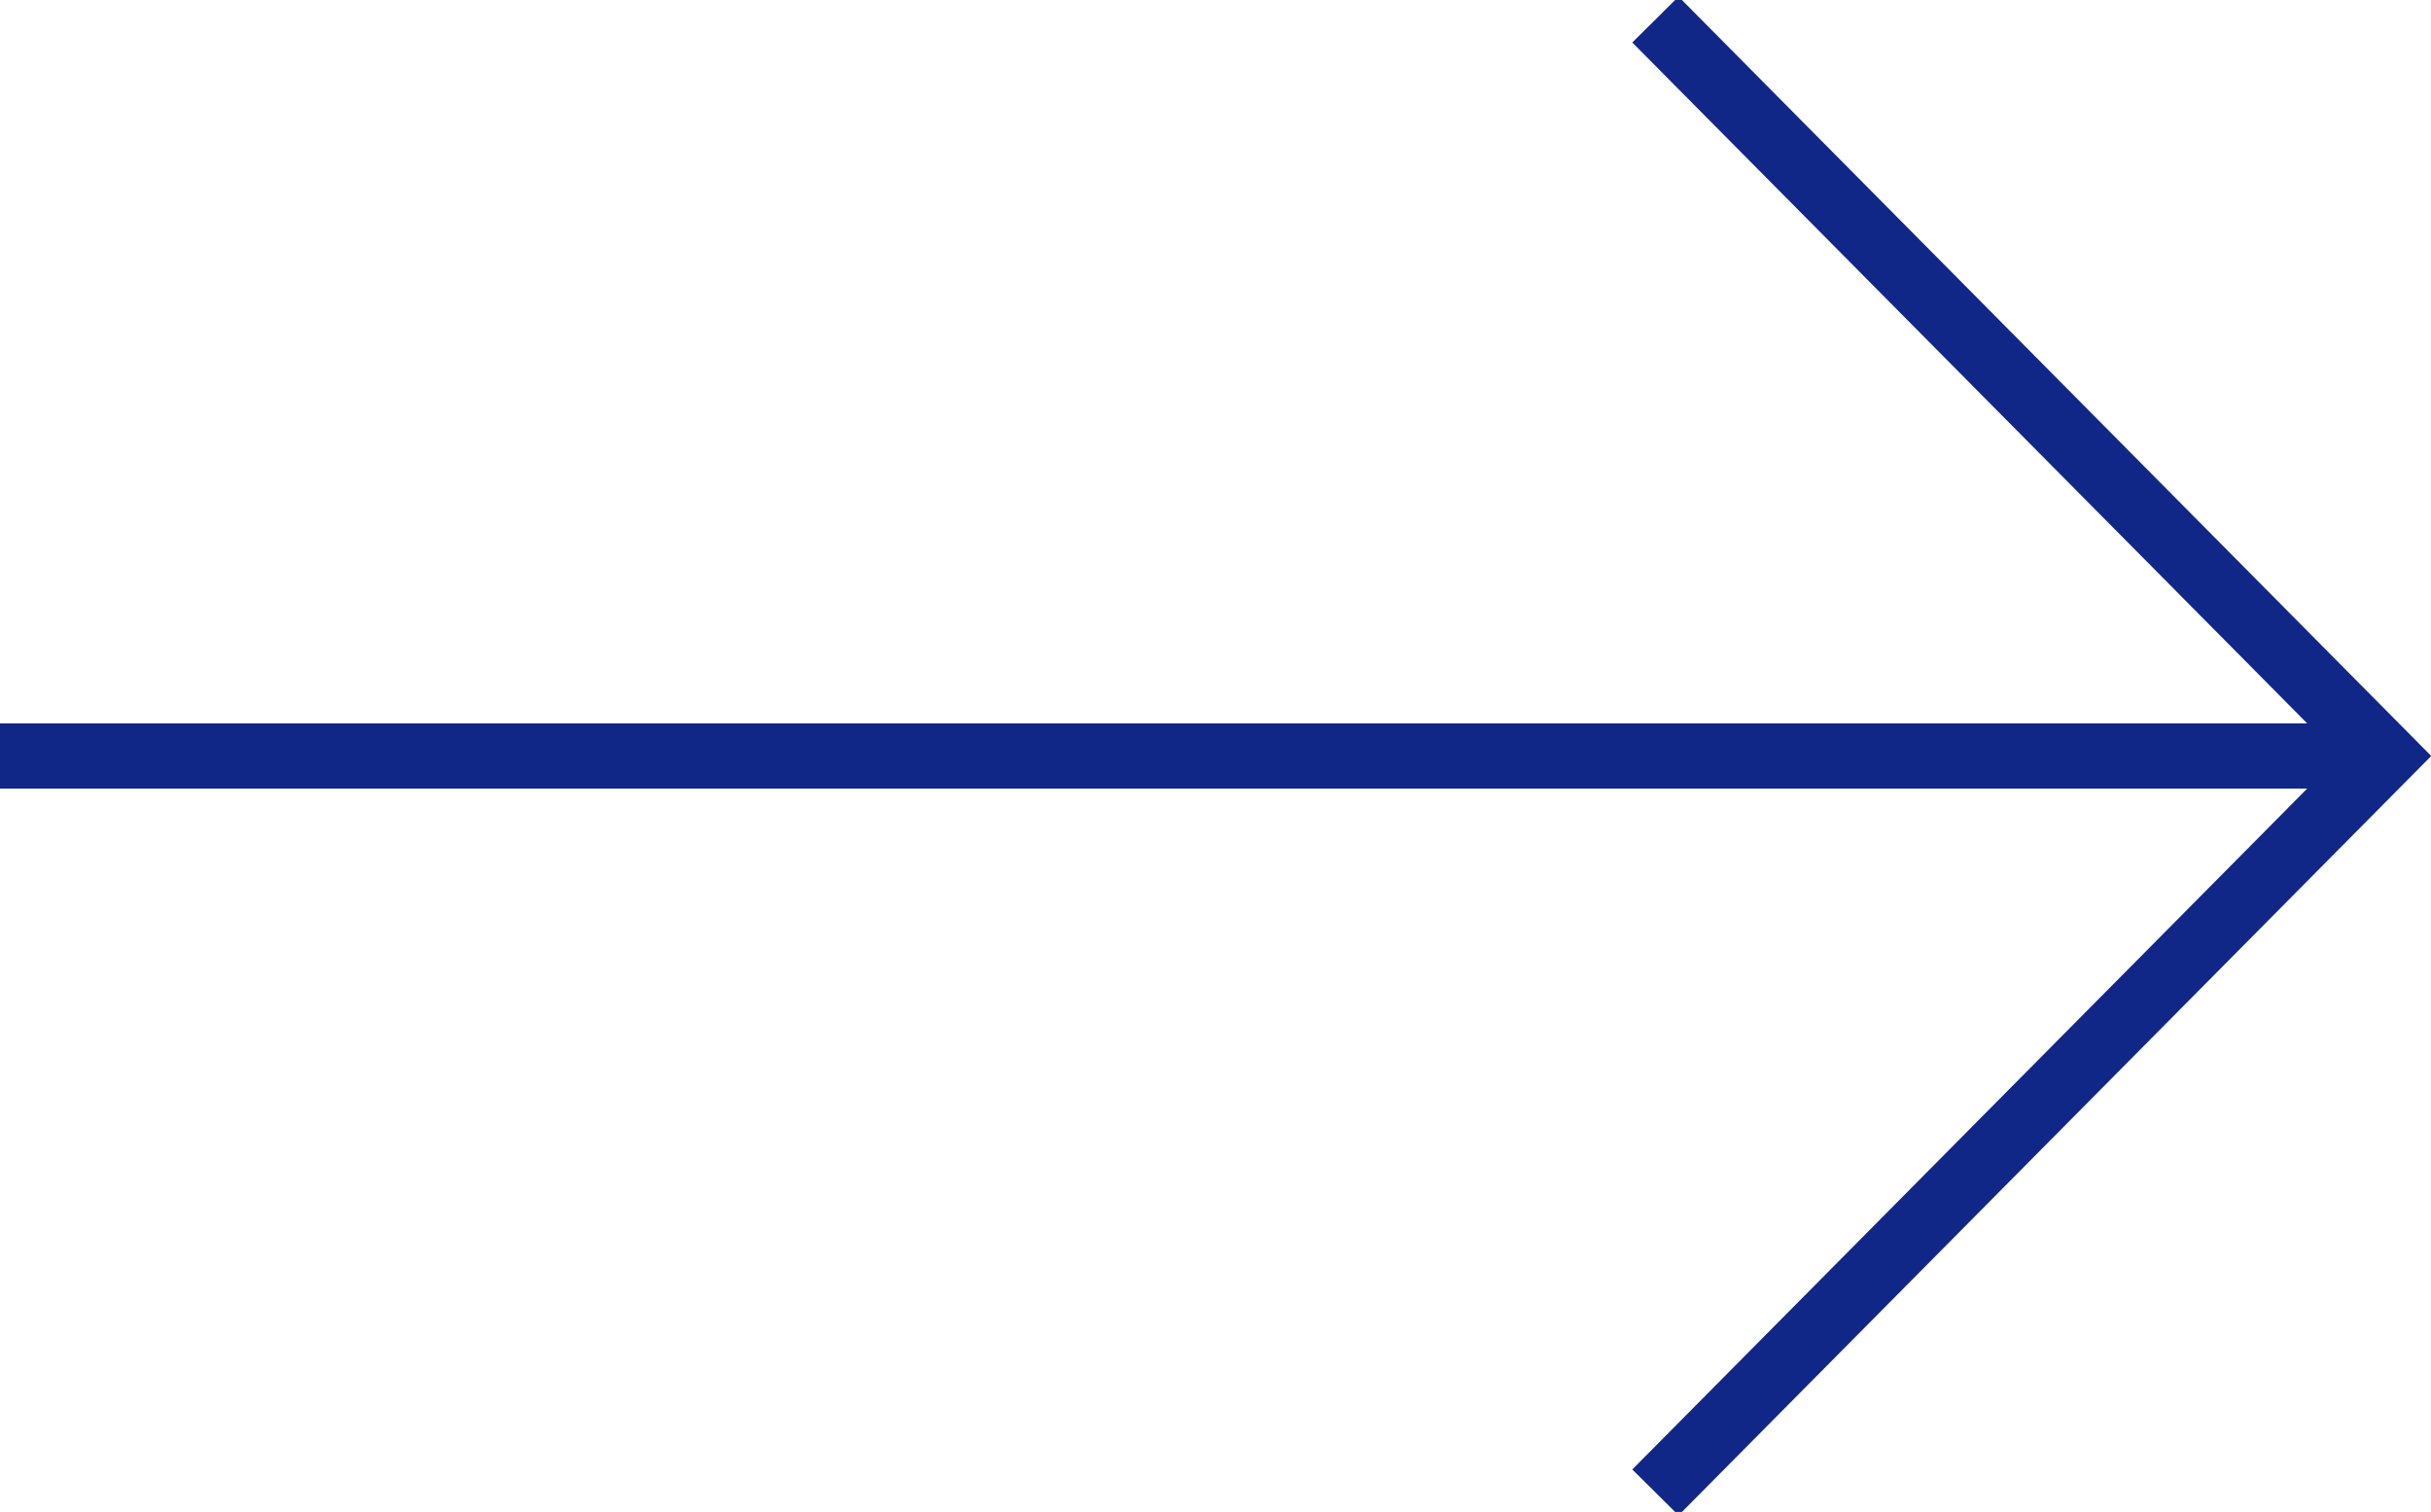 <?xml version="1.0" encoding="utf-8"?>
<!-- Generator: Adobe Illustrator 21.0.0, SVG Export Plug-In . SVG Version: 6.00 Build 0)  -->
<svg version="1.1" id="レイヤー_1" xmlns="http://www.w3.org/2000/svg" xmlns:xlink="http://www.w3.org/1999/xlink" x="0px"
	 y="0px" viewBox="0 0 37.3 23.2" style="enable-background:new 0 0 37.3 23.2;" xml:space="preserve">
<style type="text/css">
	.st0{fill:none;stroke:#112788;stroke-miterlimit:10;}
</style>
<title>arr</title>
<polyline class="st0" points="25.4,0.3 36.6,11.6 25.4,22.9 "/>
<line class="st0" x1="0" y1="11.6" x2="36.6" y2="11.6"/>
</svg>
